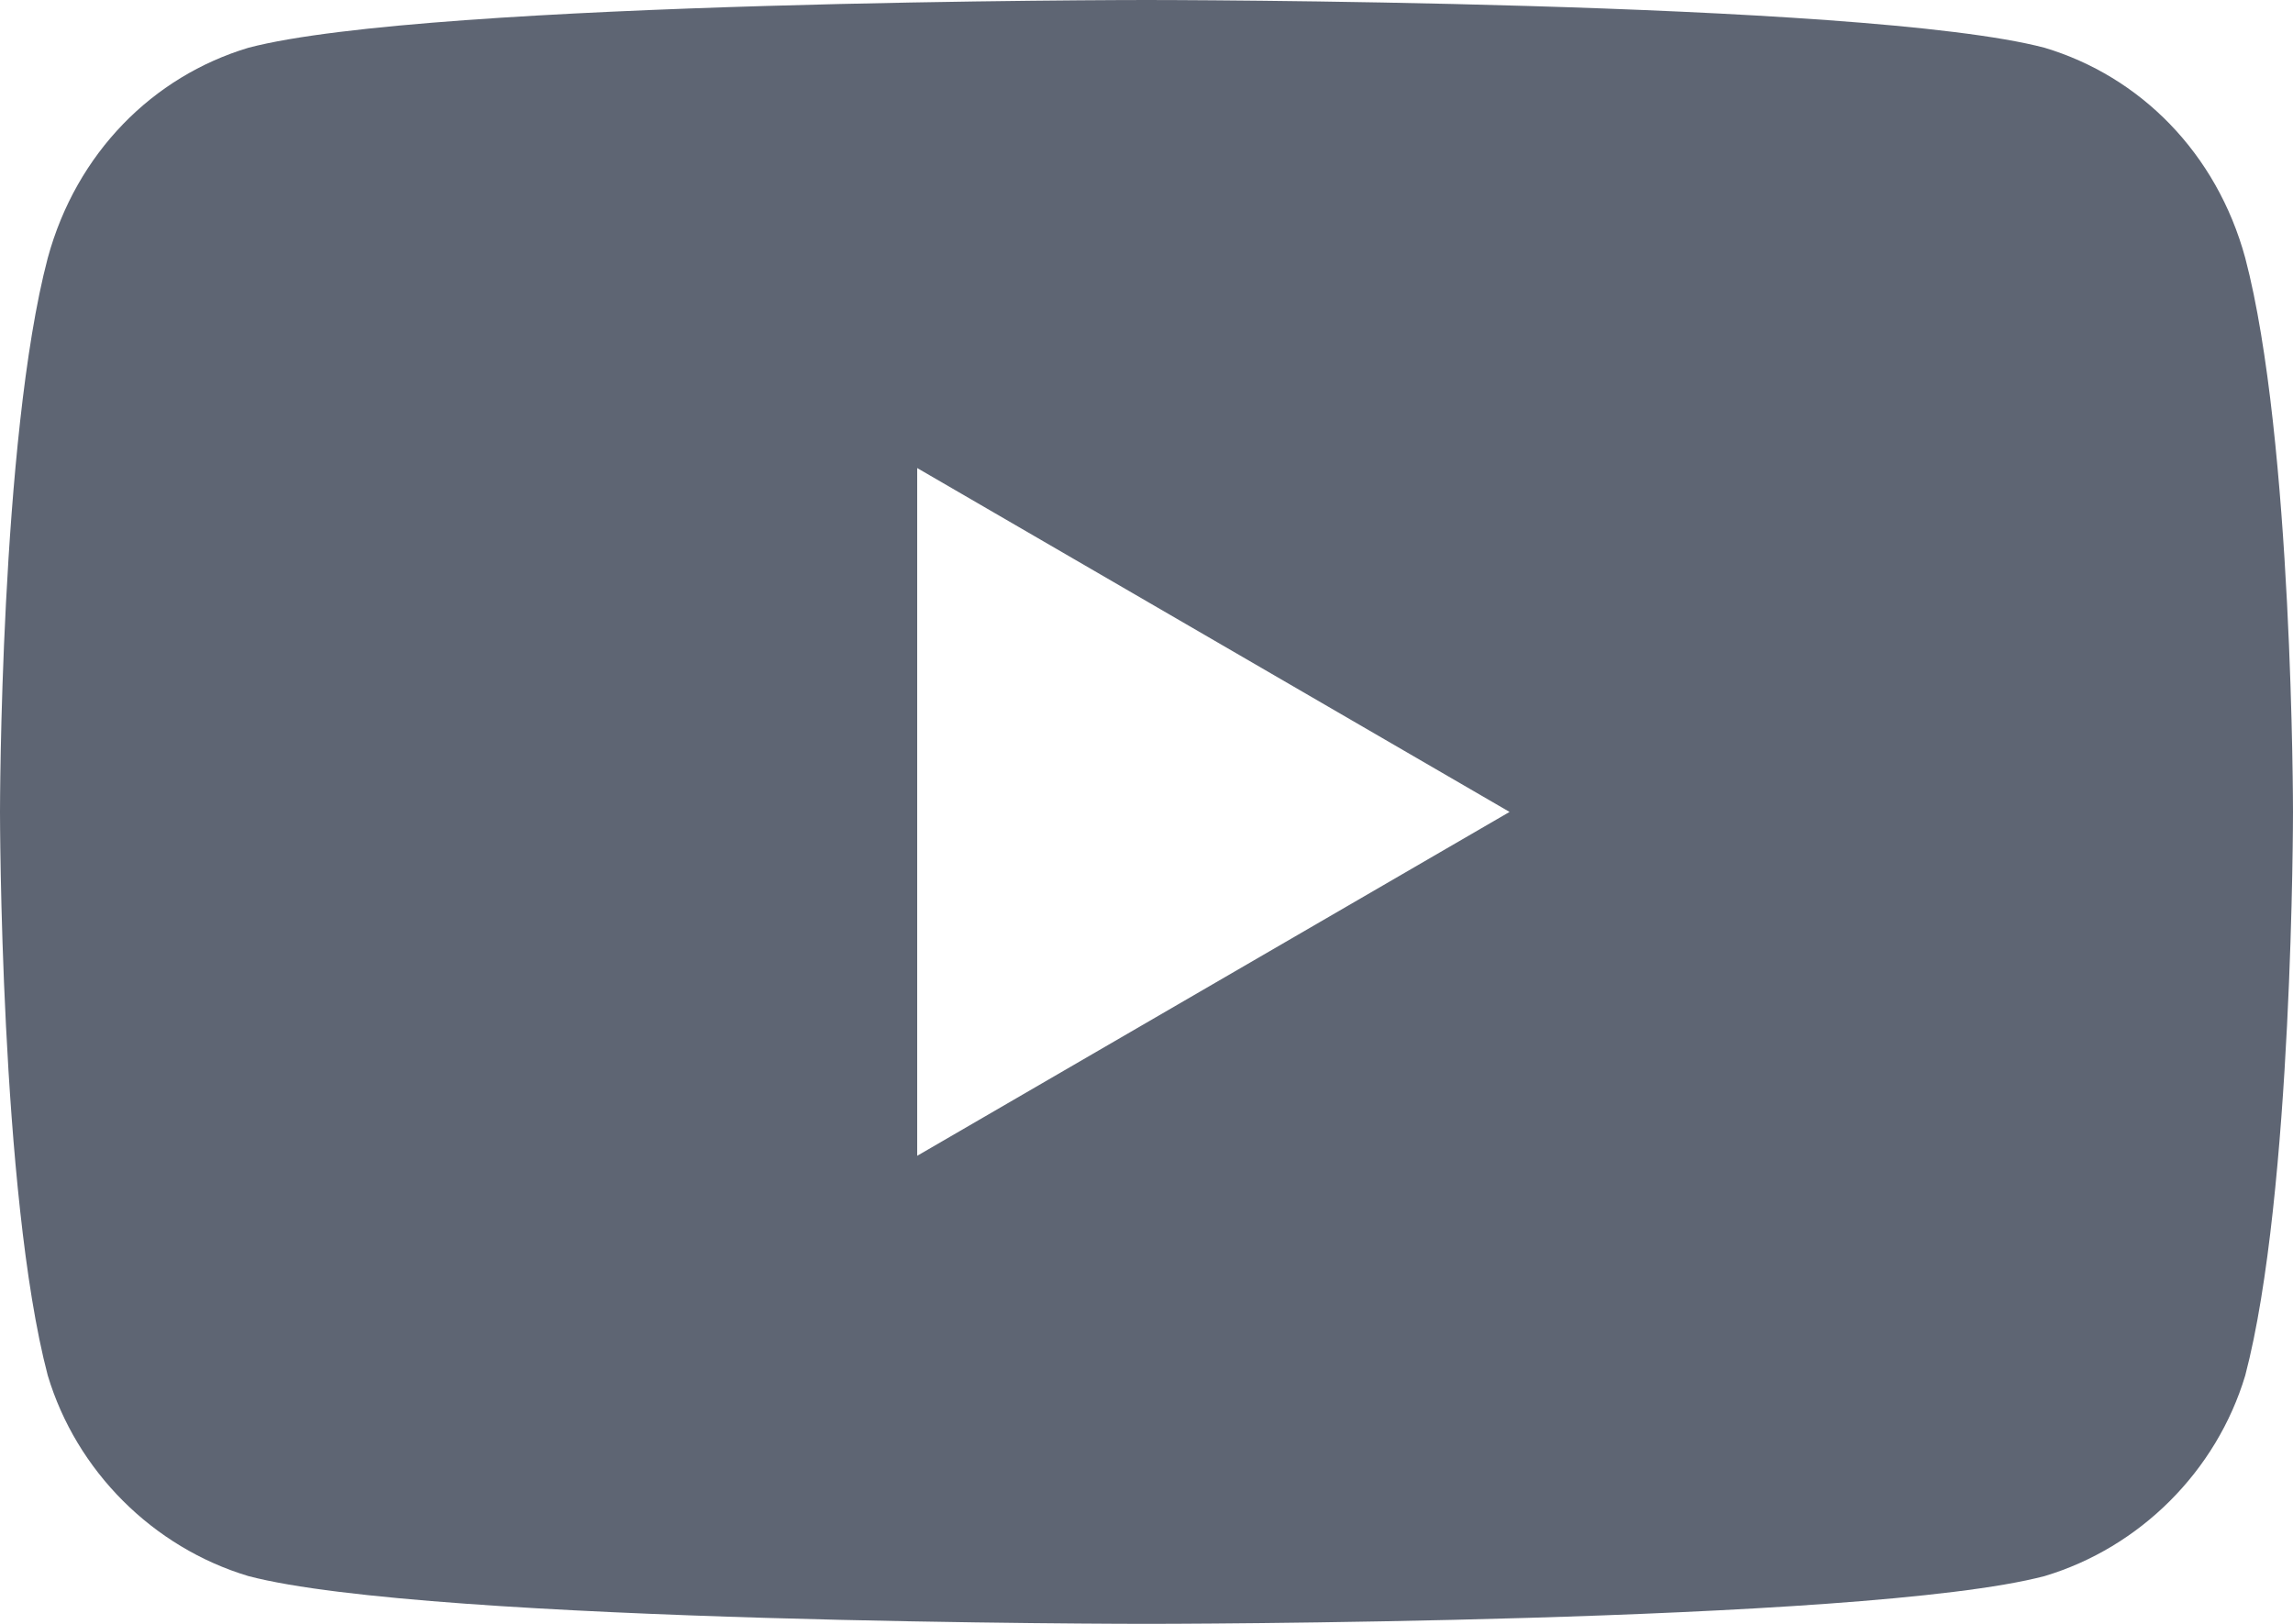 <svg xmlns="http://www.w3.org/2000/svg" width="24" height="17" viewBox="0 0 24 17"><g fill="none"><g fill="#5E6573"><path d="M23.5 2.7C23.2 1.6 22.4 0.8 21.4 0.5 19.5 0 12 0 12 0 12 0 4.5 0 2.6 0.5 1.6 0.8 0.8 1.6 0.5 2.7 0 4.6 0 8.5 0 8.5 0 8.5 0 12.5 0.5 14.4 0.8 15.4 1.6 16.2 2.6 16.5 4.5 17 12 17 12 17 12 17 19.5 17 21.4 16.5 22.4 16.2 23.2 15.4 23.5 14.4 24 12.5 24 8.5 24 8.5 24 8.5 24 4.6 23.5 2.7ZM9.6 12.1L9.6 4.9 15.8 8.5 9.6 12.1Z"/></g></g></svg>